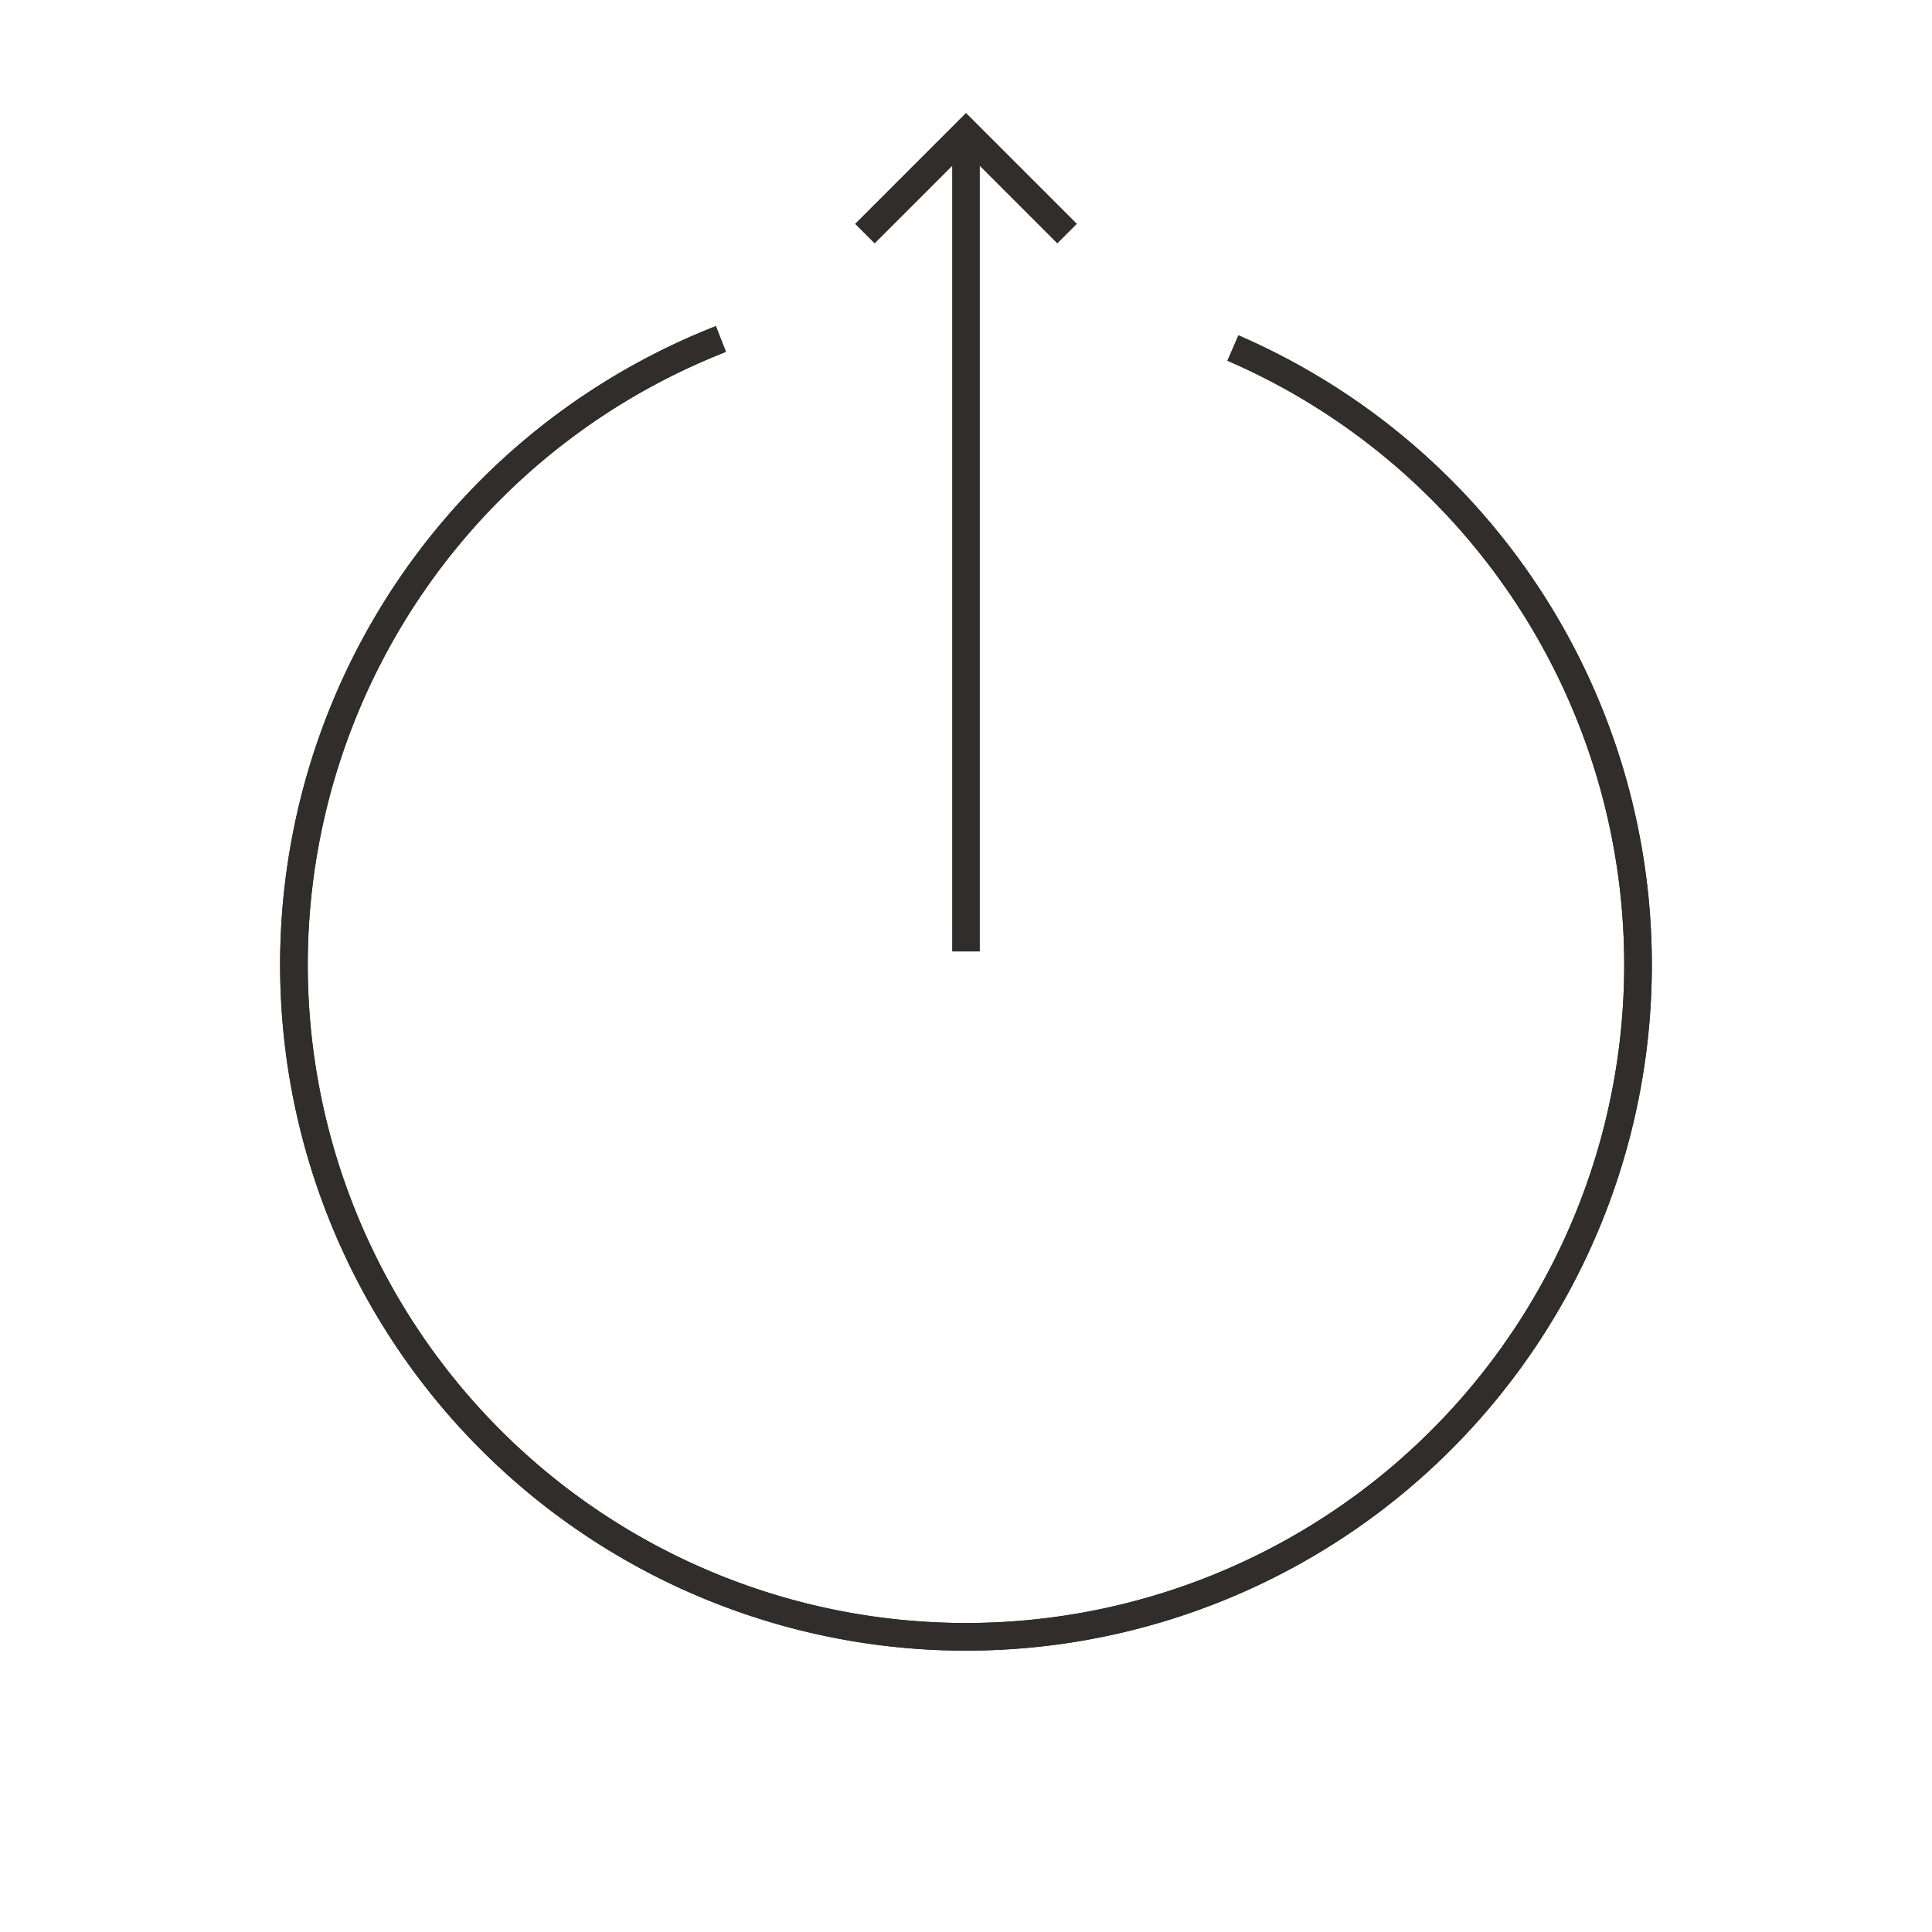 <svg xmlns="http://www.w3.org/2000/svg" width="69.89" height="69.89" viewBox="0 0 69.89 69.89">
  <g id="Group_52" data-name="Group 52" transform="translate(-1831.705 467.697) rotate(-90)">
    <g id="Group_14" data-name="Group 14" transform="translate(398.51 1863.051) rotate(-39)">
      <g id="Group_29" data-name="Group 29" transform="translate(0 0)">
        <path id="Path_13" data-name="Path 13" d="M35.642,45.919A24.311,24.311,0,1,1,47.552,31.73" fill="none" stroke="#302d2c" stroke-width="1"/>
        <path id="Path_14" data-name="Path 14" d="M35.642,45.919A24.311,24.311,0,1,1,47.552,31.73" fill="none" stroke="#302d2c" stroke-miterlimit="10" stroke-width="1"/>
      </g>
    </g>
    <line id="Line_2" data-name="Line 2" x2="29.625" transform="translate(433.278 1866.65)" fill="none" stroke="#302d2c" stroke-width="1"/>
    <path id="Path_12" data-name="Path 12" d="M0,5.173V0H5.172" transform="translate(462.903 1866.65) rotate(135)" fill="none" stroke="#302d2c" stroke-width="1"/>
  </g>
</svg>
